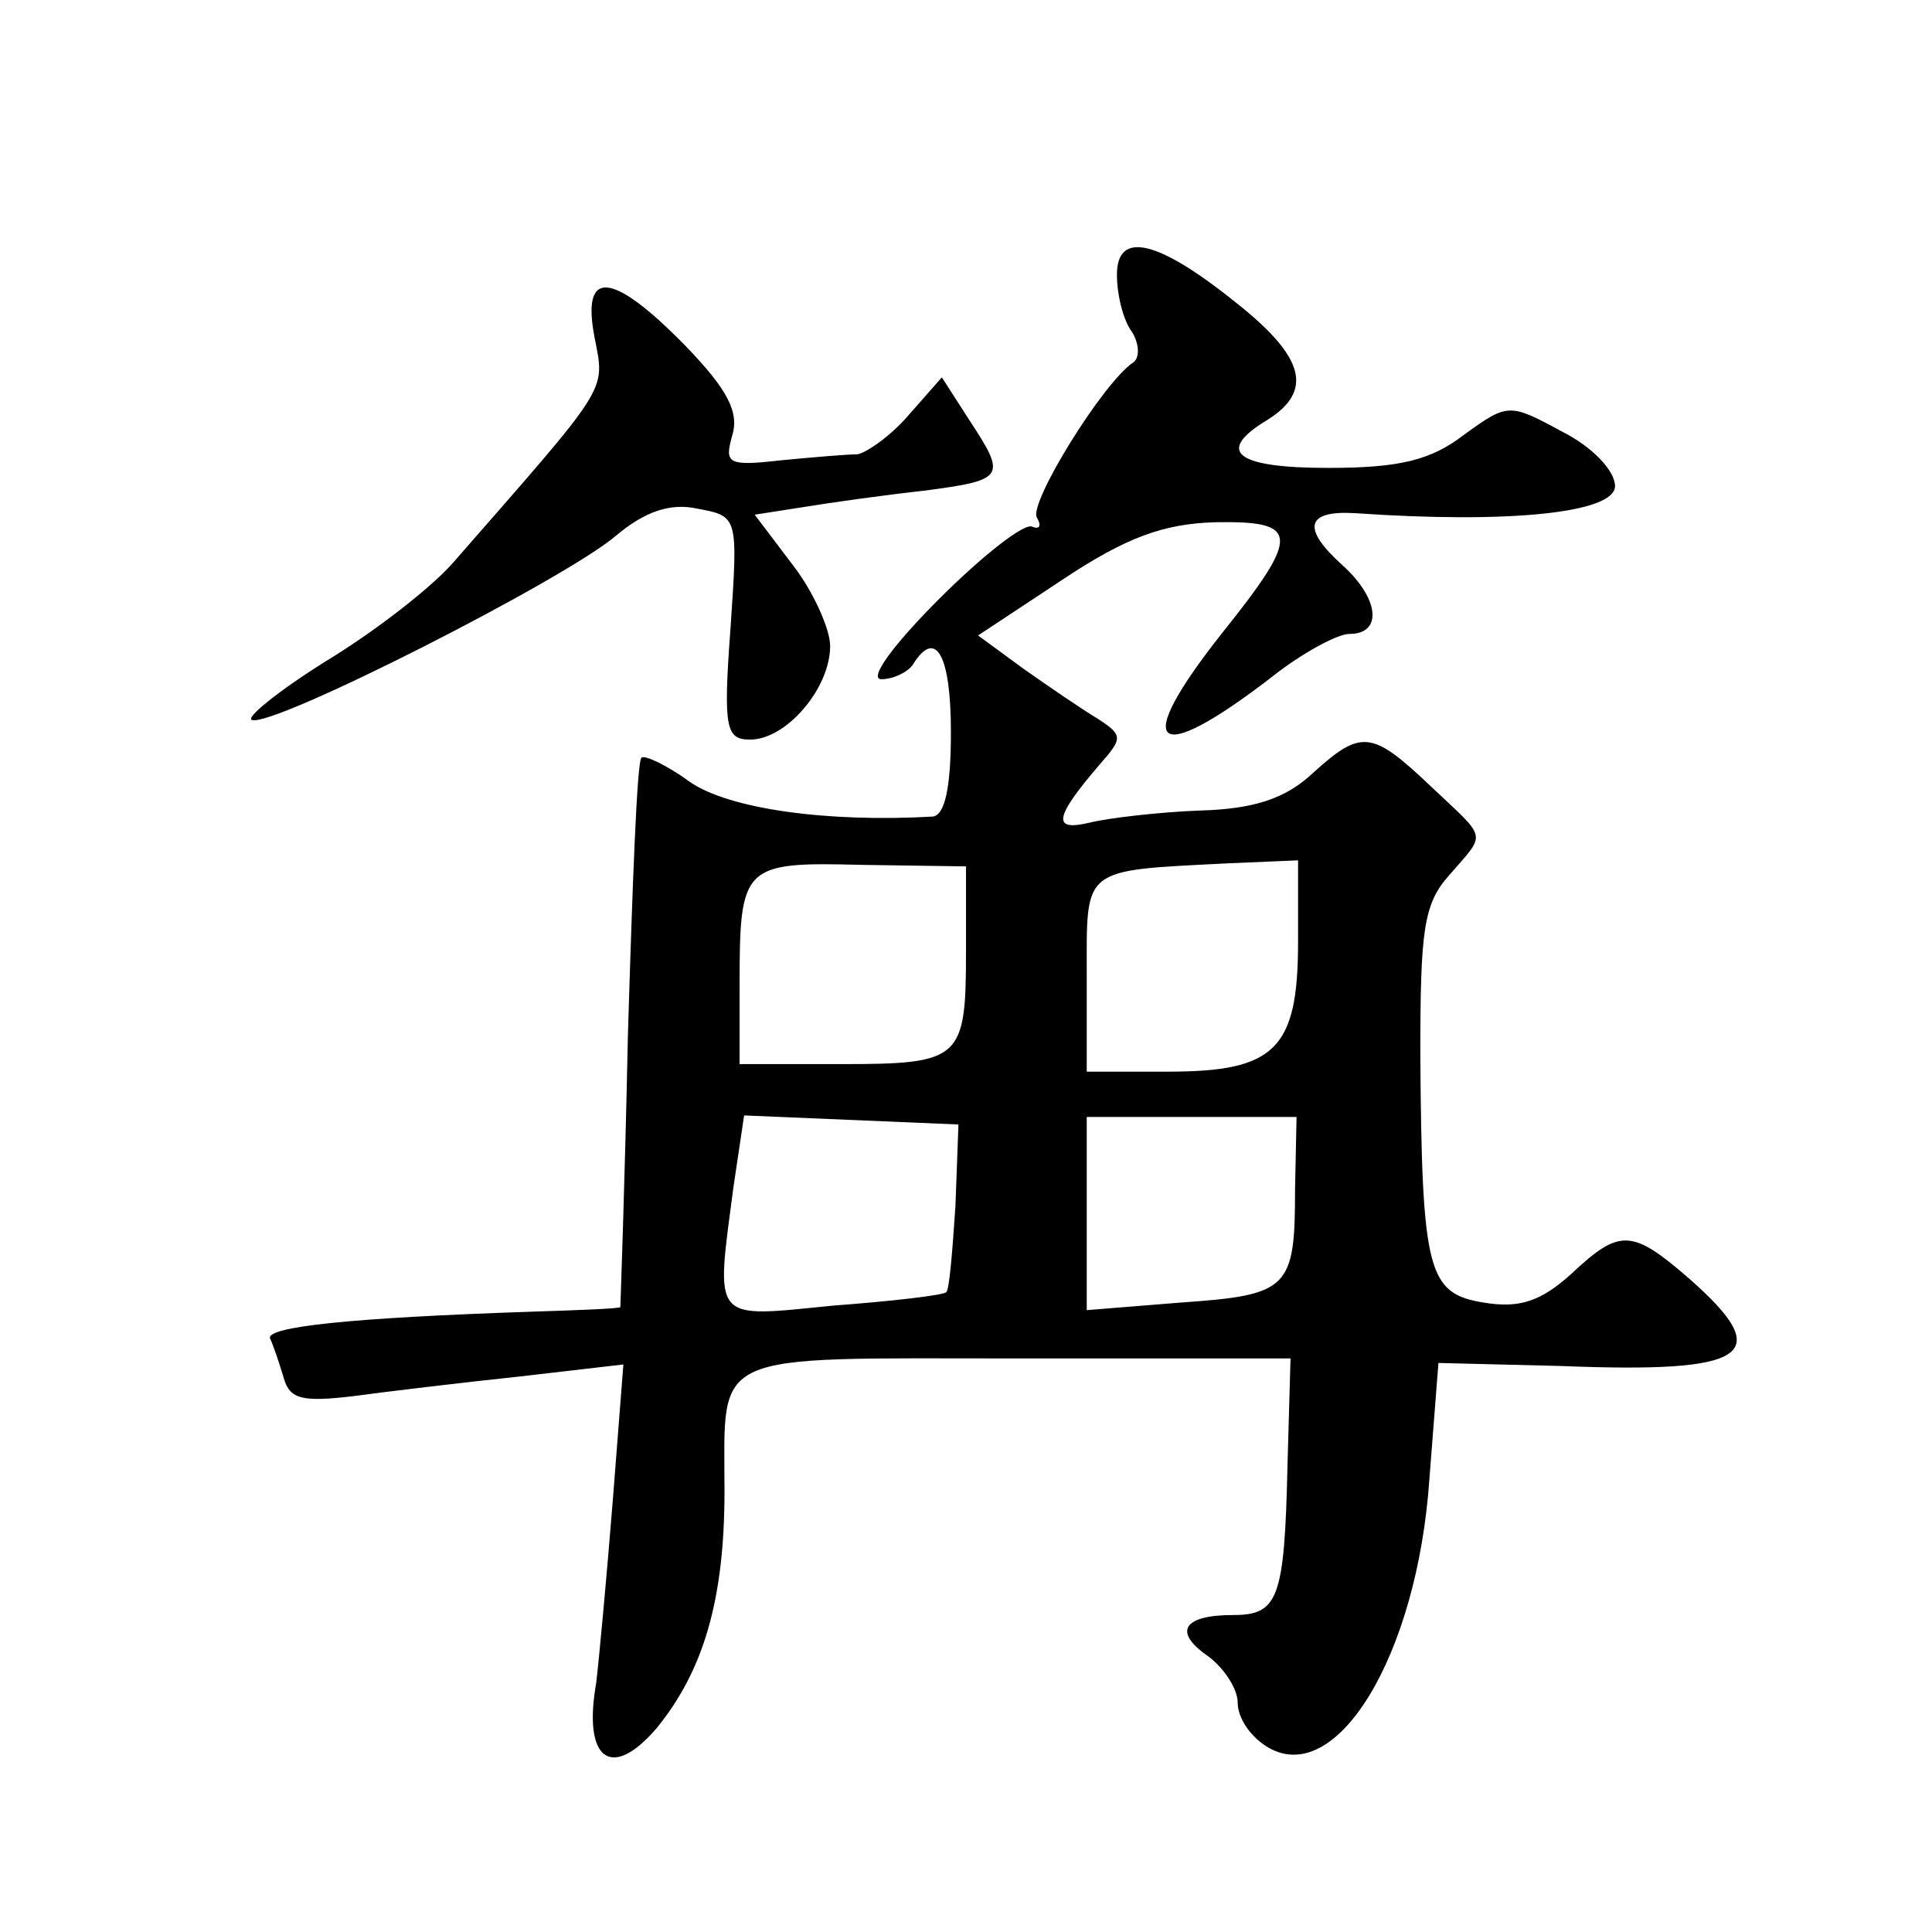 <?xml version="1.0" standalone="no"?>
<!DOCTYPE svg PUBLIC "-//W3C//DTD SVG 20010904//EN"
 "http://www.w3.org/TR/2001/REC-SVG-20010904/DTD/svg10.dtd">
<svg version="1.0" xmlns="http://www.w3.org/2000/svg"
 width="128pt" height="128pt" viewBox="0 0 128 128"
 preserveAspectRatio="xMidYMid meet">
<g transform="translate(0,128) scale(0.1,-0.1)"
fill="#0" stroke="none">
<path d="M740 1098 c0 -13 4 -30 10 -38 5 -8 5 -17 1 -20 -20 -13 -70 -94 -64 -103
3 -5 2 -8 -3 -6 -5 3 -33 -19 -62 -48 -30 -30 -47 -53 -38 -53 8 0 18 5 21 10 15
24 25 6 25 -45 0 -37 -4 -55 -12 -56 -70 -4 -135 5 -161 23 -15 11 -30 18 -32 16
-3 -2 -6 -85 -9 -184 -2 -98 -5 -179 -5 -180 -1 -1 -27 -2 -58 -3 -120 -4 -178
-10 -174 -18 2 -4 6 -16 9 -26 4 -14 12 -16 46 -12 22 3 72 9 110 13 l69 8 -7 -90
c-4 -50 -9 -104 -11 -121 -9 -51 10 -65 40 -30 31 38 45 85 45 157 0 94 -12 88
194 88 l181 0 -2 -71 c-2 -88 -6 -99 -36 -99 -33 0 -40 -11 -17 -27 11 -8 20 -22
20 -31 0 -10 8 -22 19 -29 46 -29 100 60 108 177 l6 77 81 -2 c125 -5 143 7 85
58 -38 33 -46 33 -78 3 -20 -18 -34 -23 -58 -19 -37 6 -41 20 -42 164 0 82 2 100
19 119 25 29 26 23 -12 59 -39 37 -46 38 -78 9 -18 -17 -39 -24 -75 -25 -27 -1
-61 -5 -73 -8 -25 -6 -24 3 7 39 15 17 15 19 -2 30 -10 6 -32 21 -49 33 l-30 22
56 37 c42 28 67 37 101 38 56 1 57 -8 5 -73 -61 -77 -46 -90 32 -30 20 16 44 29
52 29 22 0 20 23 -4 45 -28 25 -25 37 8 35 101 -7 172 0 172 18 0 10 -15 26 -35
36 -35 19 -36 19 -65 -2 -22 -17 -43 -22 -90 -22 -62 0 -75 11 -40 32 30 19 24
41 -18 75 -54 44 -82 51 -82 21z m-100 -448 c0 -72 -3 -75 -83 -75 l-67 0 0 52
c0 80 2 82 81 80 l69 -1 0 -56z m220 6 c0 -71 -15 -86 -86 -86 l-54 0 0 64 c0 72
-4 69 93 74 l47 2 0 -54z m-227 -175 c-2 -30 -4 -55 -6 -57 -1 -2 -35 -6 -75 -9
-81 -8 -78 -12 -66 79 l7 47 71 -3 71 -3 -2 -54z m225 11 c0 -66 -4 -70 -76 -75
l-62 -5 0 64 0 64 69 0 70 0 -1 -48z M394 1056 c7 -36 10 -30 -94 -149 -14 -16
-51 -45 -84 -65 -32 -20 -54 -38 -49 -39 14 -5 207 93 241 122 19 16 36 22 54 18
27 -5 27 -5 22 -79 -5 -67 -3 -74 13 -74 24 0 53 34 53 62 0 11 -11 36 -25 54 l-25
33 32 5 c18 3 54 8 81 11 53 7 54 9 29 47 l-18 28 -22 -25 c-12 -14 -28 -25 -34
-26 -7 0 -30 -2 -51 -4 -35 -4 -37 -2 -32 16 5 16 -3 31 -31 60 -49 50 -69 51 -60
5z"/>
</g>
</svg>

